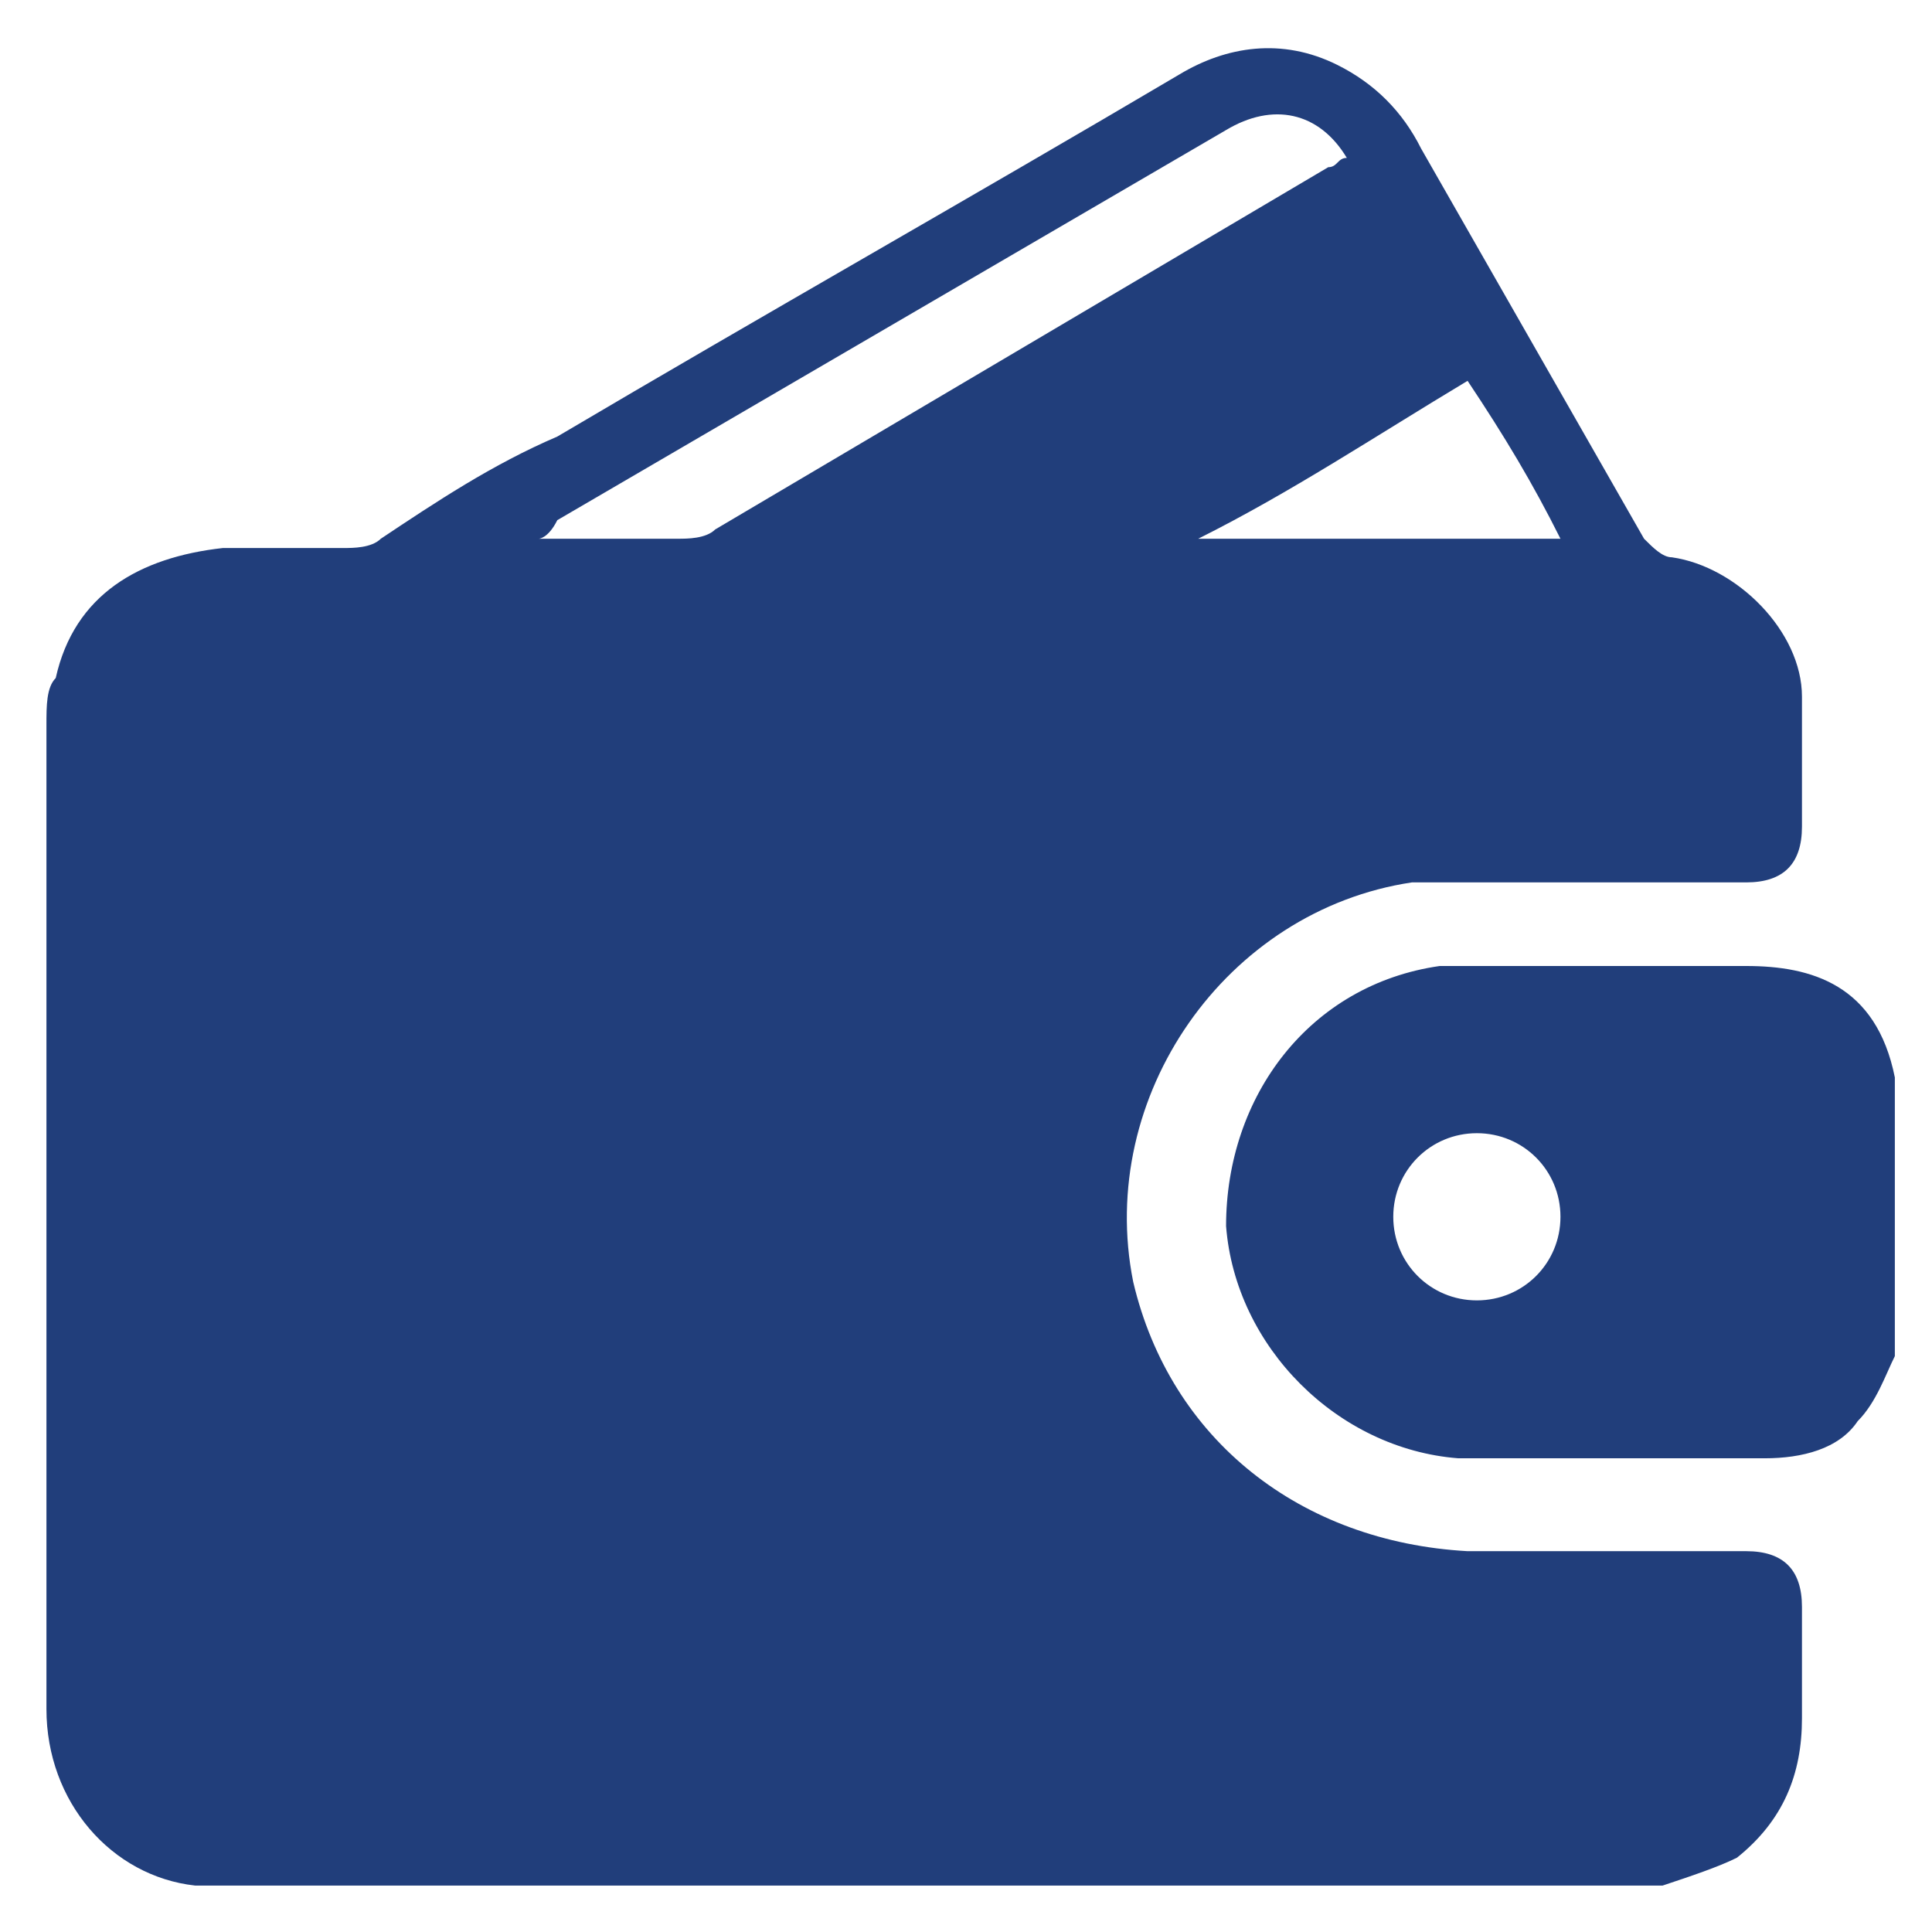 <?xml version="1.0" encoding="utf-8"?>
<!-- Generator: Adobe Illustrator 25.4.1, SVG Export Plug-In . SVG Version: 6.00 Build 0)  -->
<svg version="1.1" id="Laag_1" xmlns="http://www.w3.org/2000/svg" xmlns:xlink="http://www.w3.org/1999/xlink" x="0px" y="0px"
	 viewBox="0 0 20.8 20.8" style="enable-background:new 0 0 20.8 20.8;" xml:space="preserve">
<style type="text/css">
	.st0{fill:#213E7B;}
</style>
<path class="st0" d="M17.9,20.3c-5.2,0-10.5,0-15.7,0c0,0,0,0-0.1,0c-0.9-0.1-1.6-0.9-1.6-1.9c0-3.5,0-7.1,0-10.6
	c0-0.2,0-0.4,0.1-0.5c0.2-0.9,0.9-1.3,1.8-1.4c0.4,0,0.9,0,1.3,0c0.1,0,0.3,0,0.4-0.1C4.7,5.4,5.3,5,6,4.7c2.2-1.3,4.5-2.6,6.7-3.9
	c0.5-0.3,1.1-0.4,1.7-0.1c0.4,0.2,0.7,0.5,0.9,0.9c0.8,1.4,1.6,2.8,2.4,4.2c0.1,0.1,0.2,0.2,0.3,0.2c0.7,0.1,1.4,0.8,1.4,1.5
	c0,0.5,0,1,0,1.4c0,0.4-0.2,0.6-0.6,0.6c-1,0-1.9,0-2.9,0c-0.2,0-0.5,0-0.7,0c-2,0.3-3.4,2.3-3,4.3c0.4,1.7,1.8,2.8,3.6,2.9
	c1,0,2,0,3,0c0.4,0,0.6,0.2,0.6,0.6c0,0.4,0,0.8,0,1.2c0,0.6-0.2,1.1-0.7,1.5C18.5,20.1,18.2,20.2,17.9,20.3z M5.8,5.8
	C5.8,5.8,5.8,5.9,5.8,5.8c0.5,0,1,0,1.5,0c0.1,0,0.3,0,0.4-0.1c2.2-1.3,4.4-2.6,6.6-3.9c0.1,0,0.1-0.1,0.2-0.1
	c-0.3-0.5-0.8-0.6-1.3-0.3c-2.4,1.4-4.8,2.8-7.2,4.2C5.9,5.8,5.8,5.8,5.8,5.8z M12.9,5.8C12.9,5.8,12.9,5.8,12.9,5.8
	c1.3,0,2.6,0,3.9,0c-0.3-0.6-0.6-1.1-1-1.7C14.8,4.7,13.9,5.3,12.9,5.8z M20.4,14.6c-0.1,0.2-0.2,0.5-0.4,0.7
	c-0.2,0.3-0.6,0.4-1,0.4c-1.1,0-2.2,0-3.3,0c-1.3-0.1-2.4-1.2-2.5-2.5c0-1.4,0.9-2.6,2.3-2.8c0.2,0,0.3,0,0.5,0c0.9,0,1.8,0,2.8,0
	c0.7,0,1.4,0.2,1.6,1.2C20.4,12.6,20.4,13.6,20.4,14.6z M15.9,12.2c-0.5,0-0.9,0.4-0.9,0.9c0,0.5,0.4,0.9,0.9,0.9
	c0.5,0,0.9-0.4,0.9-0.9C16.8,12.6,16.4,12.2,15.9,12.2z"/>
</svg>
